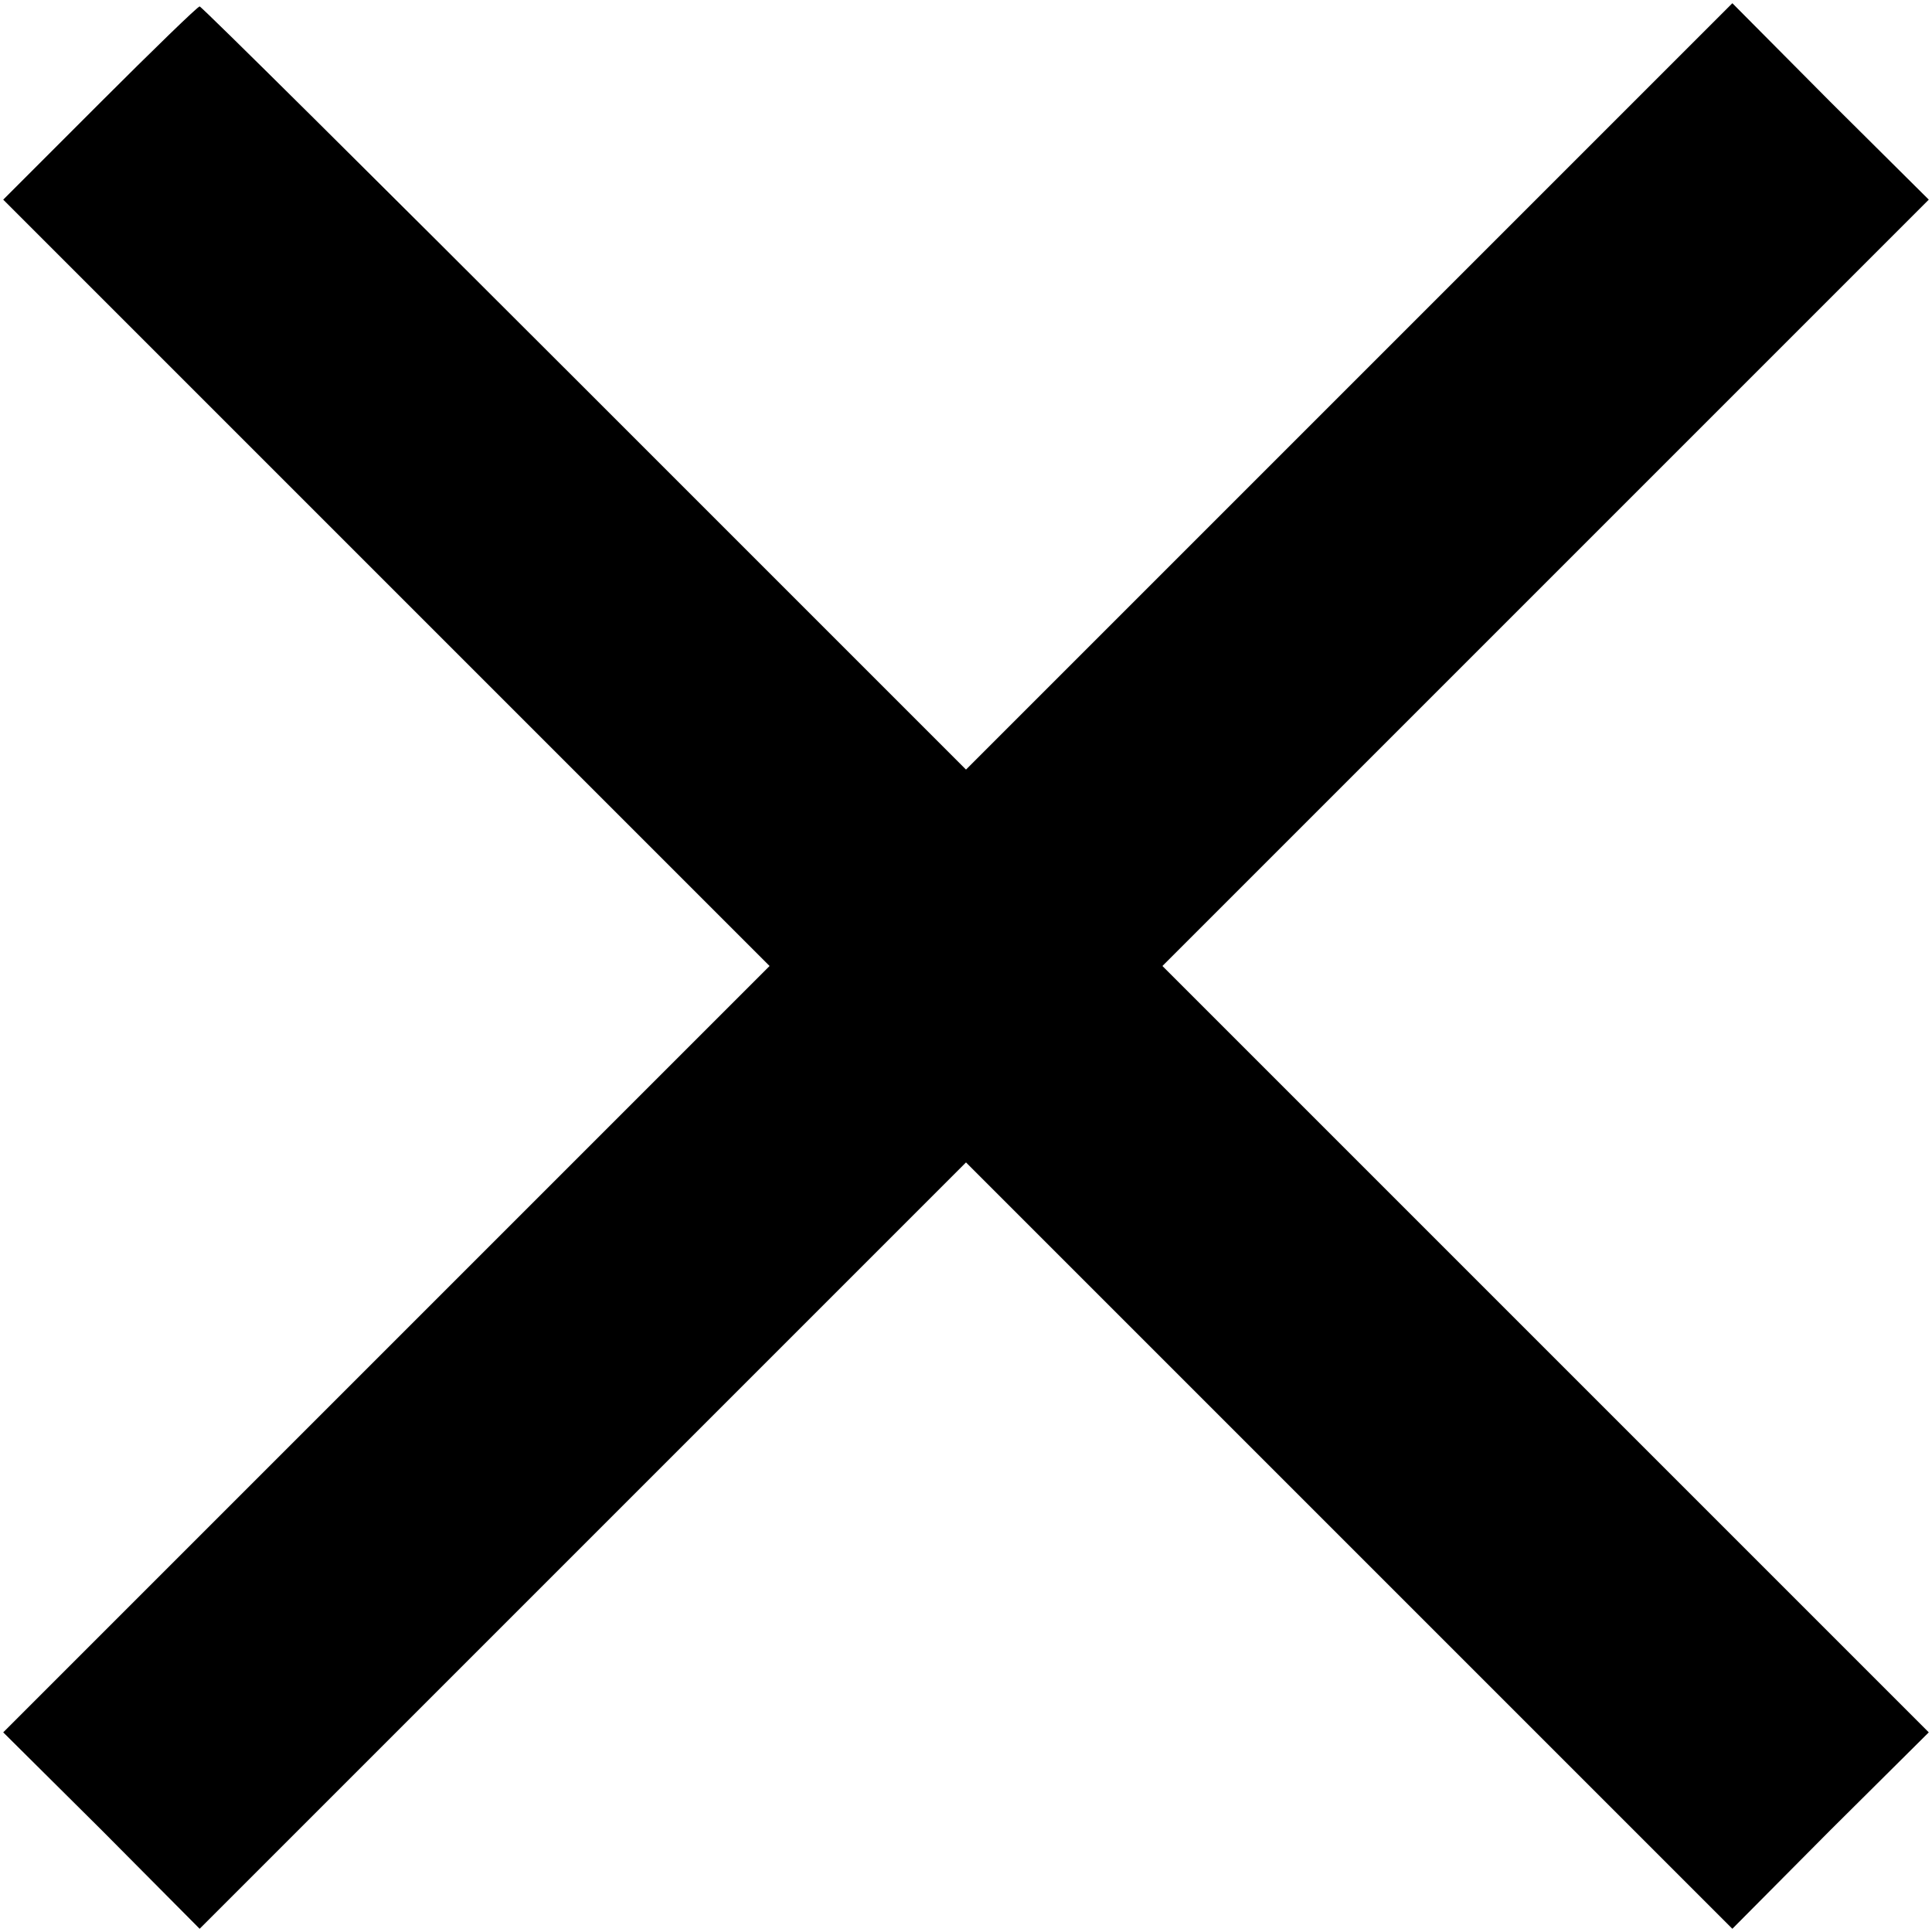 <?xml version="1.0" standalone="no"?>
<!DOCTYPE svg PUBLIC "-//W3C//DTD SVG 20010904//EN"
 "http://www.w3.org/TR/2001/REC-SVG-20010904/DTD/svg10.dtd">
<svg version="1.0" xmlns="http://www.w3.org/2000/svg"
 width="300pt" height="300pt" viewBox="0 0 300 300"
 preserveAspectRatio="xMidYMid meet">
<g transform="translate(0,300) scale(0.1,-0.1)"
fill="#000000" stroke="none">
<path d="M155 2840 l-150 -150 595 -595 595 -595 -595 -595 -595 -595 153
-152 152 -153 595 595 595 595 595 -595 595 -595 152 153 153 152 -595 595
-595 595 595 595 595 595 -153 152 -152 153 -595 -595 -595 -595 -593 593
c-325 325 -594 592 -597 592 -3 0 -73 -68 -155 -150z"/>
</g>
</svg>
